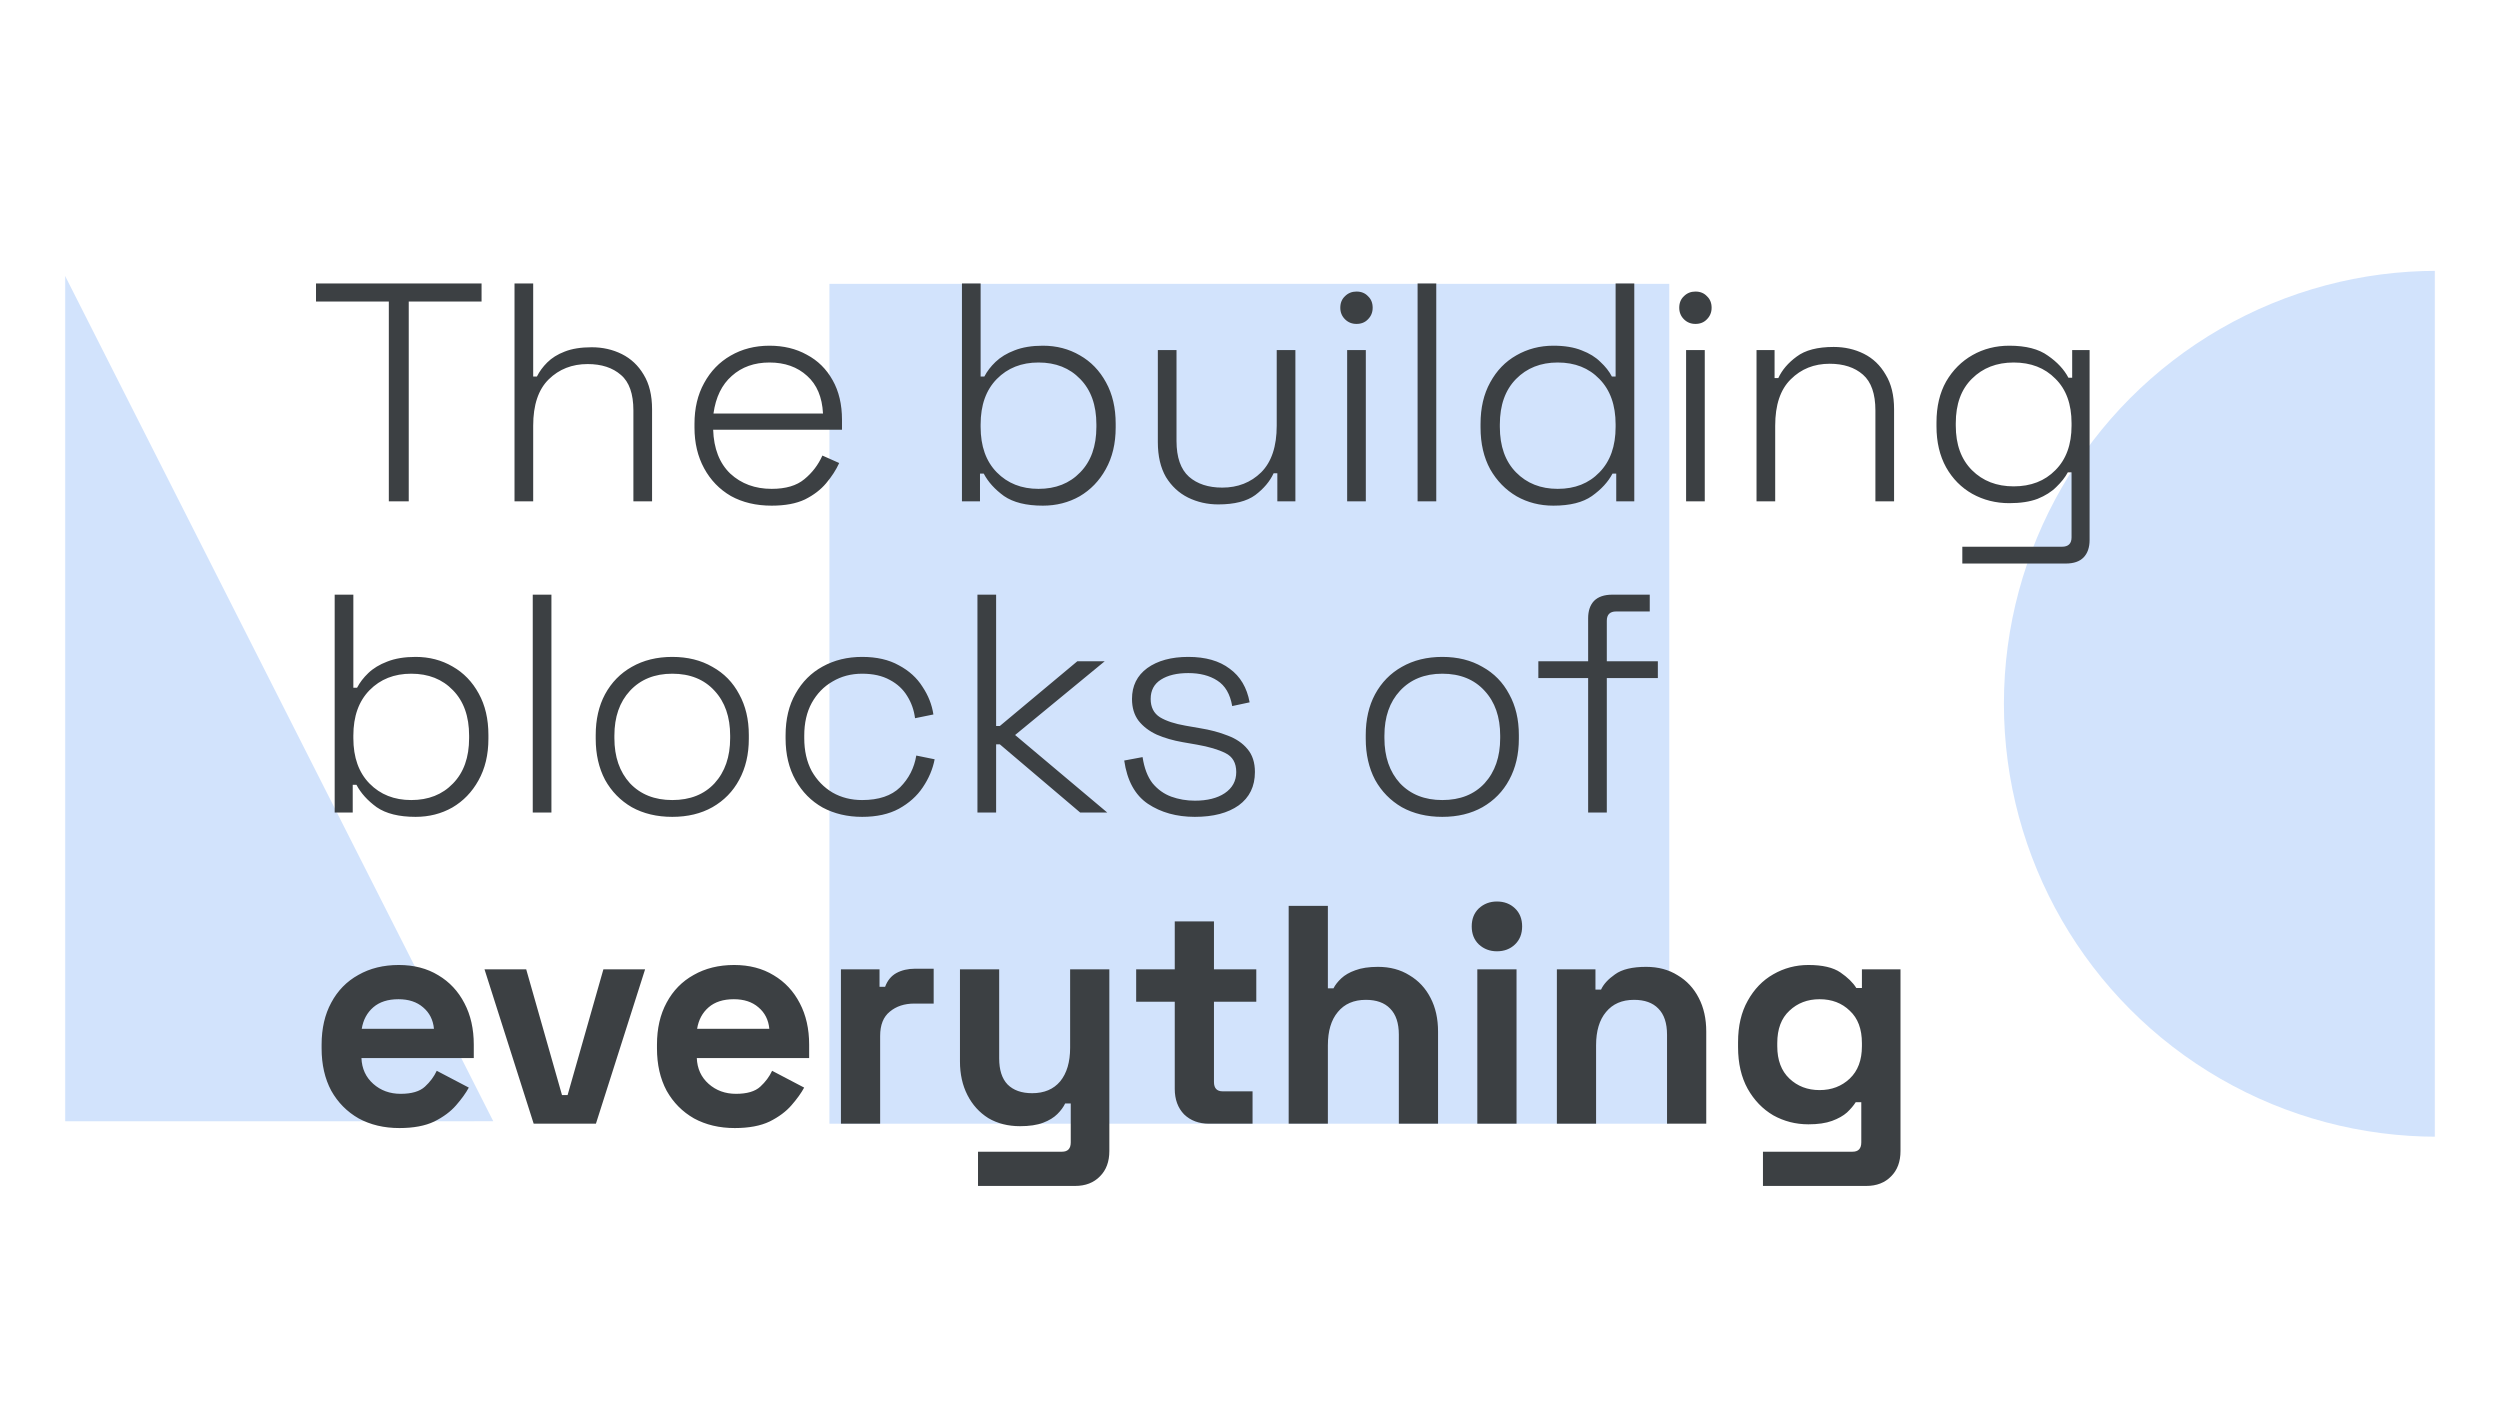 <svg width="1920" height="1080" viewBox="0 0 1920 1080" fill="none" xmlns="http://www.w3.org/2000/svg">
<mask id="mask0_1034_600" style="mask-type:alpha" maskUnits="userSpaceOnUse" x="50" y="50" width="1820" height="980">
<rect x="50" y="50" width="1820" height="980" fill="#C4C4C4"/>
</mask>
<g mask="url(#mask0_1034_600)">
<rect x="637" y="218" width="645" height="645" fill="#D2E3FC"/>
<path d="M-278.837 861.205L50.042 212L378.821 861.104L-278.837 861.205Z" fill="#D2E3FC"/>
<circle cx="1871.5" cy="540.5" r="332.5" fill="#D2E3FC"/>
<path d="M298.618 385V231.562H242.692V217.7H369.84V231.562H313.914V385H298.618ZM395.148 385V217.7H409.488V289.161H412.356C414.268 285.337 416.897 281.752 420.243 278.406C423.748 274.901 428.21 272.112 433.627 270.041C439.204 267.81 446.135 266.695 454.42 266.695C462.865 266.695 470.592 268.448 477.603 271.953C484.614 275.458 490.19 280.716 494.333 287.727C498.635 294.738 500.786 303.581 500.786 314.256V385H486.446V315.212C486.446 302.465 483.259 293.383 476.886 287.966C470.513 282.389 461.988 279.601 451.313 279.601C439.363 279.601 429.405 283.505 421.438 291.312C413.471 299.119 409.488 310.99 409.488 326.923V385H395.148ZM592.635 388.346C580.685 388.346 570.248 385.876 561.326 380.937C552.562 375.838 545.711 368.748 540.772 359.666C535.832 350.584 533.363 340.148 533.363 328.357V325.489C533.363 313.539 535.832 303.103 540.772 294.18C545.711 285.098 552.483 278.087 561.087 273.148C569.85 268.049 579.808 265.5 590.962 265.5C601.796 265.5 611.356 267.81 619.642 272.431C628.086 276.892 634.699 283.425 639.479 292.029C644.259 300.474 646.649 310.591 646.649 322.382V330.03H547.703C548.181 344.529 552.562 355.762 560.848 363.729C569.292 371.536 579.888 375.44 592.635 375.44C603.469 375.44 611.834 372.97 617.73 368.031C623.784 363.092 628.405 357.037 631.592 349.867L644.498 355.603C642.108 360.861 638.762 366.039 634.46 371.138C630.317 376.077 624.9 380.22 618.208 383.566C611.516 386.753 602.991 388.346 592.635 388.346ZM547.942 317.602H632.07C631.432 305.015 627.369 295.375 619.881 288.683C612.392 281.832 602.752 278.406 590.962 278.406C579.33 278.406 569.691 281.832 562.043 288.683C554.395 295.375 549.694 305.015 547.942 317.602ZM800.916 388.346C788.169 388.346 778.211 385.876 771.041 380.937C764.03 375.838 758.852 370.102 755.506 363.729H752.638V385H738.776V217.7H753.116V289.161H755.984C758.055 285.178 760.923 281.433 764.588 277.928C768.412 274.263 773.271 271.316 779.167 269.085C785.221 266.695 792.471 265.5 800.916 265.5C811.432 265.5 820.912 267.97 829.357 272.909C837.801 277.689 844.493 284.62 849.433 293.702C854.372 302.625 856.842 313.22 856.842 325.489V328.357C856.842 340.626 854.292 351.301 849.194 360.383C844.254 369.306 837.562 376.237 829.118 381.176C820.673 385.956 811.272 388.346 800.916 388.346ZM797.57 375.44C810.794 375.44 821.47 371.218 829.596 362.773C837.881 354.328 842.024 342.697 842.024 327.879V325.967C842.024 311.149 837.881 299.518 829.596 291.073C821.47 282.628 810.794 278.406 797.57 278.406C784.504 278.406 773.829 282.628 765.544 291.073C757.258 299.518 753.116 311.149 753.116 325.967V327.879C753.116 342.697 757.258 354.328 765.544 362.773C773.829 371.218 784.504 375.44 797.57 375.44ZM935.588 387.39C927.303 387.39 919.575 385.637 912.405 382.132C905.395 378.627 899.738 373.369 895.436 366.358C891.294 359.188 889.222 350.265 889.222 339.59V268.846H903.562V338.634C903.562 351.221 906.749 360.383 913.122 366.119C919.496 371.696 928.02 374.484 938.695 374.484C950.645 374.484 960.604 370.58 968.57 362.773C976.537 354.806 980.52 342.856 980.52 326.923V268.846H994.86V385H980.998V363.49H978.13C975.262 369.704 970.562 375.281 964.029 380.22C957.497 385 948.016 387.39 935.588 387.39ZM1034.61 385V268.846H1048.95V385H1034.61ZM1041.78 248.77C1038.28 248.77 1035.33 247.575 1032.94 245.185C1030.55 242.795 1029.35 239.847 1029.35 236.342C1029.35 232.677 1030.55 229.73 1032.94 227.499C1035.33 225.109 1038.28 223.914 1041.78 223.914C1045.45 223.914 1048.4 225.109 1050.63 227.499C1053.02 229.73 1054.21 232.677 1054.21 236.342C1054.21 239.847 1053.02 242.795 1050.63 245.185C1048.4 247.575 1045.45 248.77 1041.78 248.77ZM1088.71 385V217.7H1103.05V385H1088.71ZM1192.99 388.346C1182.63 388.346 1173.23 385.956 1164.79 381.176C1156.34 376.237 1149.57 369.306 1144.47 360.383C1139.53 351.301 1137.06 340.626 1137.06 328.357V325.489C1137.06 313.22 1139.53 302.625 1144.47 293.702C1149.41 284.62 1156.1 277.689 1164.55 272.909C1173.15 267.97 1182.63 265.5 1192.99 265.5C1201.59 265.5 1208.84 266.695 1214.74 269.085C1220.63 271.316 1225.41 274.263 1229.08 277.928C1232.9 281.433 1235.85 285.178 1237.92 289.161H1240.79V217.7H1255.13V385H1241.27V363.729H1238.4C1235.05 370.102 1229.79 375.838 1222.62 380.937C1215.61 385.876 1205.73 388.346 1192.99 388.346ZM1196.33 375.44C1209.56 375.44 1220.23 371.218 1228.36 362.773C1236.65 354.328 1240.79 342.697 1240.79 327.879V325.967C1240.79 311.149 1236.65 299.518 1228.36 291.073C1220.23 282.628 1209.56 278.406 1196.33 278.406C1183.27 278.406 1172.59 282.628 1164.31 291.073C1156.02 299.518 1151.88 311.149 1151.88 325.967V327.879C1151.88 342.697 1156.02 354.328 1164.31 362.773C1172.59 371.218 1183.27 375.44 1196.33 375.44ZM1294.92 385V268.846H1309.26V385H1294.92ZM1302.09 248.77C1298.58 248.77 1295.63 247.575 1293.24 245.185C1290.85 242.795 1289.66 239.847 1289.66 236.342C1289.66 232.677 1290.85 229.73 1293.24 227.499C1295.63 225.109 1298.58 223.914 1302.09 223.914C1305.75 223.914 1308.7 225.109 1310.93 227.499C1313.32 229.73 1314.52 232.677 1314.52 236.342C1314.52 239.847 1313.32 242.795 1310.93 245.185C1308.7 247.575 1305.75 248.77 1302.09 248.77ZM1349.01 385V268.846H1362.87V290.356H1365.74C1368.61 284.142 1373.31 278.645 1379.84 273.865C1386.37 268.926 1395.85 266.456 1408.28 266.456C1416.73 266.456 1424.45 268.209 1431.46 271.714C1438.48 275.219 1444.05 280.557 1448.19 287.727C1452.5 294.738 1454.65 303.581 1454.65 314.256V385H1440.31V315.212C1440.31 302.465 1437.12 293.304 1430.75 287.727C1424.37 282.15 1415.85 279.362 1405.17 279.362C1393.22 279.362 1383.27 283.345 1375.3 291.312C1367.33 299.119 1363.35 310.99 1363.35 326.923V385H1349.01ZM1487.22 327.401V324.533C1487.22 312.264 1489.69 301.748 1494.63 292.985C1499.73 284.222 1506.5 277.45 1514.95 272.67C1523.39 267.89 1532.79 265.5 1543.15 265.5C1555.9 265.5 1565.78 268.049 1572.79 273.148C1579.96 278.087 1585.21 283.744 1588.56 290.117H1591.43V268.846H1604.81V414.636C1604.81 420.372 1603.3 424.833 1600.27 428.02C1597.24 431.207 1592.62 432.8 1586.41 432.8H1507.06V419.894H1583.54C1588.48 419.894 1590.95 417.504 1590.95 412.724V362.773H1588.08C1586.01 366.597 1583.06 370.341 1579.24 374.006C1575.58 377.671 1570.8 380.698 1564.9 383.088C1559 385.319 1551.75 386.434 1543.15 386.434C1532.79 386.434 1523.31 384.044 1514.71 379.264C1506.27 374.484 1499.57 367.712 1494.63 358.949C1489.69 350.026 1487.22 339.51 1487.22 327.401ZM1546.5 373.528C1559.72 373.528 1570.4 369.385 1578.52 361.1C1586.81 352.815 1590.95 341.422 1590.95 326.923V325.011C1590.95 310.352 1586.81 298.96 1578.52 290.834C1570.4 282.549 1559.72 278.406 1546.5 278.406C1533.43 278.406 1522.76 282.549 1514.47 290.834C1506.19 298.96 1502.04 310.352 1502.04 325.011V326.923C1502.04 341.422 1506.19 352.815 1514.47 361.1C1522.76 369.385 1533.43 373.528 1546.5 373.528ZM319.172 627.346C306.425 627.346 296.467 624.876 289.297 619.937C282.286 614.838 277.108 609.102 273.762 602.729H270.894V624H257.032V456.7H271.372V528.161H274.24C276.311 524.178 279.179 520.433 282.844 516.928C286.668 513.263 291.528 510.316 297.423 508.085C303.478 505.695 310.727 504.5 319.172 504.5C329.688 504.5 339.168 506.97 347.613 511.909C356.058 516.689 362.75 523.62 367.689 532.702C372.628 541.625 375.098 552.22 375.098 564.489V567.357C375.098 579.626 372.549 590.301 367.45 599.383C362.511 608.306 355.819 615.237 347.374 620.176C338.929 624.956 329.529 627.346 319.172 627.346ZM315.826 614.44C329.051 614.44 339.726 610.218 347.852 601.773C356.137 593.328 360.28 581.697 360.28 566.879V564.967C360.28 550.149 356.137 538.518 347.852 530.073C339.726 521.628 329.051 517.406 315.826 517.406C302.761 517.406 292.085 521.628 283.8 530.073C275.515 538.518 271.372 550.149 271.372 564.967V566.879C271.372 581.697 275.515 593.328 283.8 601.773C292.085 610.218 302.761 614.44 315.826 614.44ZM409.152 624V456.7H423.492V624H409.152ZM516.302 627.346C504.512 627.346 494.155 624.876 485.232 619.937C476.469 614.838 469.618 607.828 464.678 598.905C459.898 589.823 457.508 579.307 457.508 567.357V564.489C457.508 552.539 459.898 542.103 464.678 533.18C469.618 524.098 476.469 517.087 485.232 512.148C494.155 507.049 504.512 504.5 516.302 504.5C528.093 504.5 538.37 507.049 547.133 512.148C556.056 517.087 562.907 524.098 567.687 533.18C572.627 542.103 575.096 552.539 575.096 564.489V567.357C575.096 579.307 572.627 589.823 567.687 598.905C562.907 607.828 556.056 614.838 547.133 619.937C538.37 624.876 528.093 627.346 516.302 627.346ZM516.302 614.44C530.005 614.44 540.84 610.138 548.806 601.534C556.773 592.771 560.756 581.219 560.756 566.879V564.967C560.756 550.627 556.773 539.155 548.806 530.551C540.84 521.788 530.005 517.406 516.302 517.406C502.759 517.406 491.924 521.788 483.798 530.551C475.832 539.155 471.848 550.627 471.848 564.967V566.879C471.848 581.219 475.832 592.771 483.798 601.534C491.924 610.138 502.759 614.44 516.302 614.44ZM662.12 627.346C650.808 627.346 640.69 624.956 631.767 620.176C623.004 615.237 616.073 608.226 610.974 599.144C605.876 590.062 603.326 579.387 603.326 567.118V564.728C603.326 552.3 605.876 541.625 610.974 532.702C616.073 523.62 623.004 516.689 631.767 511.909C640.69 506.97 650.808 504.5 662.12 504.5C673.274 504.5 682.674 506.651 690.322 510.953C698.13 515.096 704.184 520.593 708.486 527.444C712.948 534.136 715.736 541.226 716.851 548.715L702.75 551.583C701.954 545.369 699.962 539.713 696.775 534.614C693.589 529.356 689.127 525.213 683.391 522.186C677.655 518.999 670.565 517.406 662.12 517.406C653.676 517.406 646.107 519.398 639.415 523.381C632.723 527.205 627.386 532.702 623.402 539.872C619.578 546.883 617.666 555.248 617.666 564.967V566.879C617.666 576.598 619.578 585.043 623.402 592.213C627.386 599.224 632.723 604.721 639.415 608.704C646.107 612.528 653.676 614.44 662.12 614.44C674.867 614.44 684.586 611.174 691.278 604.641C697.97 597.949 702.113 589.823 703.706 580.263L717.807 583.131C716.373 590.62 713.346 597.79 708.725 604.641C704.264 611.333 698.13 616.83 690.322 621.132C682.674 625.275 673.274 627.346 662.12 627.346ZM750.679 624V456.7H765.019V557.558H767.887L827.398 507.846H848.43L779.598 564.489L850.342 624H829.549L767.887 571.659H765.019V624H750.679ZM917.65 627.346C903.629 627.346 891.599 624 881.561 617.308C871.683 610.616 865.628 599.542 863.397 584.087L877.498 581.458C878.773 589.903 881.322 596.595 885.146 601.534C889.13 606.314 893.91 609.74 899.486 611.811C905.222 613.882 911.277 614.918 917.65 614.918C927.21 614.918 934.858 613.006 940.594 609.182C946.49 605.199 949.437 599.781 949.437 592.93C949.437 585.919 946.649 581.06 941.072 578.351C935.655 575.642 928.405 573.491 919.323 571.898L908.329 569.986C901 568.711 894.388 566.799 888.492 564.25C882.597 561.541 877.897 557.956 874.391 553.495C871.045 549.034 869.372 543.457 869.372 536.765C869.372 526.727 873.276 518.84 881.083 513.104C889.05 507.368 899.566 504.5 912.631 504.5C925.856 504.5 936.452 507.527 944.418 513.582C952.544 519.477 957.643 528.081 959.714 539.394L946.33 542.262C944.737 533.021 940.913 526.488 934.858 522.664C928.963 518.84 921.554 516.928 912.631 516.928C903.868 516.928 896.857 518.601 891.599 521.947C886.341 525.293 883.712 530.232 883.712 536.765C883.712 543.138 886.102 547.839 890.882 550.866C895.662 553.734 902.195 555.885 910.48 557.319L921.474 559.231C929.441 560.506 936.611 562.418 942.984 564.967C949.358 567.357 954.377 570.783 958.041 575.244C961.865 579.705 963.777 585.601 963.777 592.93C963.777 603.924 959.635 612.448 951.349 618.503C943.064 624.398 931.831 627.346 917.65 627.346ZM1107.69 627.346C1095.9 627.346 1085.54 624.876 1076.62 619.937C1067.85 614.838 1061 607.828 1056.06 598.905C1051.28 589.823 1048.89 579.307 1048.89 567.357V564.489C1048.89 552.539 1051.28 542.103 1056.06 533.18C1061 524.098 1067.85 517.087 1076.62 512.148C1085.54 507.049 1095.9 504.5 1107.69 504.5C1119.48 504.5 1129.75 507.049 1138.52 512.148C1147.44 517.087 1154.29 524.098 1159.07 533.18C1164.01 542.103 1166.48 552.539 1166.48 564.489V567.357C1166.48 579.307 1164.01 589.823 1159.07 598.905C1154.29 607.828 1147.44 614.838 1138.52 619.937C1129.75 624.876 1119.48 627.346 1107.69 627.346ZM1107.69 614.44C1121.39 614.44 1132.22 610.138 1140.19 601.534C1148.16 592.771 1152.14 581.219 1152.14 566.879V564.967C1152.14 550.627 1148.16 539.155 1140.19 530.551C1132.22 521.788 1121.39 517.406 1107.69 517.406C1094.14 517.406 1083.31 521.788 1075.18 530.551C1067.22 539.155 1063.23 550.627 1063.23 564.967V566.879C1063.23 581.219 1067.22 592.771 1075.18 601.534C1083.31 610.138 1094.14 614.44 1107.69 614.44ZM1219.69 624V520.752H1181.45V507.846H1219.69V474.864C1219.69 469.128 1221.2 464.667 1224.23 461.48C1227.42 458.293 1232.12 456.7 1238.33 456.7H1267.01V469.606H1241.2C1236.42 469.606 1234.03 471.996 1234.03 476.776V507.846H1273.23V520.752H1234.03V624H1219.69ZM306.744 866.346C294.953 866.346 284.517 863.876 275.435 858.937C266.512 853.838 259.502 846.748 254.403 837.666C249.464 828.425 246.994 817.59 246.994 805.162V802.294C246.994 789.866 249.464 779.111 254.403 770.029C259.342 760.788 266.273 753.697 275.196 748.758C284.119 743.659 294.475 741.11 306.266 741.11C317.897 741.11 328.015 743.739 336.619 748.997C345.223 754.096 351.915 761.266 356.695 770.507C361.475 779.589 363.865 790.185 363.865 802.294V812.571H277.586C277.905 820.697 280.932 827.309 286.668 832.408C292.404 837.507 299.415 840.056 307.7 840.056C316.145 840.056 322.359 838.224 326.342 834.559C330.325 830.894 333.353 826.831 335.424 822.37L360.041 835.276C357.81 839.419 354.544 843.96 350.242 848.899C346.099 853.679 340.523 857.822 333.512 861.327C326.501 864.673 317.579 866.346 306.744 866.346ZM277.825 790.105H333.273C332.636 783.254 329.847 777.757 324.908 773.614C320.128 769.471 313.834 767.4 306.027 767.4C297.901 767.4 291.448 769.471 286.668 773.614C281.888 777.757 278.94 783.254 277.825 790.105ZM409.867 863L372.105 744.456H404.131L431.616 841.012H435.918L463.403 744.456H495.429L457.667 863H409.867ZM564.304 866.346C552.513 866.346 542.077 863.876 532.995 858.937C524.072 853.838 517.062 846.748 511.963 837.666C507.024 828.425 504.554 817.59 504.554 805.162V802.294C504.554 789.866 507.024 779.111 511.963 770.029C516.902 760.788 523.833 753.697 532.756 748.758C541.679 743.659 552.035 741.11 563.826 741.11C575.457 741.11 585.575 743.739 594.179 748.997C602.783 754.096 609.475 761.266 614.255 770.507C619.035 779.589 621.425 790.185 621.425 802.294V812.571H535.146C535.465 820.697 538.492 827.309 544.228 832.408C549.964 837.507 556.975 840.056 565.26 840.056C573.705 840.056 579.919 838.224 583.902 834.559C587.885 830.894 590.913 826.831 592.984 822.37L617.601 835.276C615.37 839.419 612.104 843.96 607.802 848.899C603.659 853.679 598.083 857.822 591.072 861.327C584.061 864.673 575.139 866.346 564.304 866.346ZM535.385 790.105H590.833C590.196 783.254 587.407 777.757 582.468 773.614C577.688 769.471 571.394 767.4 563.587 767.4C555.461 767.4 549.008 769.471 544.228 773.614C539.448 777.757 536.5 783.254 535.385 790.105ZM645.838 863V744.456H675.474V757.84H679.776C681.529 753.06 684.397 749.555 688.38 747.324C692.523 745.093 697.303 743.978 702.72 743.978H717.06V770.746H702.242C694.594 770.746 688.301 772.817 683.361 776.96C678.422 780.943 675.952 787.157 675.952 795.602V863H645.838ZM751.114 910.8V884.51H815.644C820.105 884.51 822.336 882.12 822.336 877.34V847.465H818.034C816.759 850.174 814.768 852.882 812.059 855.591C809.35 858.3 805.686 860.53 801.065 862.283C796.444 864.036 790.549 864.912 783.379 864.912C774.138 864.912 766.012 862.841 759.001 858.698C752.15 854.396 746.812 848.501 742.988 841.012C739.164 833.523 737.252 824.919 737.252 815.2V744.456H767.366V812.81C767.366 821.733 769.517 828.425 773.819 832.886C778.28 837.347 784.574 839.578 792.7 839.578C801.941 839.578 809.111 836.551 814.21 830.496C819.309 824.282 821.858 815.678 821.858 804.684V744.456H851.972V884.032C851.972 892.158 849.582 898.611 844.802 903.391C840.022 908.33 833.649 910.8 825.682 910.8H751.114ZM928.502 863C920.695 863 914.322 860.61 909.382 855.83C904.602 850.891 902.212 844.358 902.212 836.232V769.312H872.576V744.456H902.212V707.65H932.326V744.456H964.83V769.312H932.326V830.974C932.326 835.754 934.557 838.144 939.018 838.144H961.962V863H928.502ZM989.7 863V695.7H1019.81V759.035H1024.12C1025.39 756.486 1027.38 753.936 1030.09 751.387C1032.8 748.838 1036.38 746.766 1040.85 745.173C1045.47 743.42 1051.28 742.544 1058.29 742.544C1067.53 742.544 1075.58 744.695 1082.43 748.997C1089.44 753.14 1094.86 758.955 1098.68 766.444C1102.51 773.773 1104.42 782.377 1104.42 792.256V863H1074.31V794.646C1074.31 785.723 1072.07 779.031 1067.61 774.57C1063.31 770.109 1057.1 767.878 1048.97 767.878C1039.73 767.878 1032.56 770.985 1027.46 777.199C1022.36 783.254 1019.81 791.778 1019.81 802.772V863H989.7ZM1134.58 863V744.456H1164.7V863H1134.58ZM1149.64 730.594C1144.22 730.594 1139.6 728.841 1135.78 725.336C1132.11 721.831 1130.28 717.21 1130.28 711.474C1130.28 705.738 1132.11 701.117 1135.78 697.612C1139.6 694.107 1144.22 692.354 1149.64 692.354C1155.22 692.354 1159.84 694.107 1163.5 697.612C1167.17 701.117 1169 705.738 1169 711.474C1169 717.21 1167.17 721.831 1163.5 725.336C1159.84 728.841 1155.22 730.594 1149.64 730.594ZM1195.68 863V744.456H1225.31V759.991H1229.62C1231.53 755.848 1235.11 751.945 1240.37 748.28C1245.63 744.456 1253.6 742.544 1264.27 742.544C1273.51 742.544 1281.56 744.695 1288.41 748.997C1295.42 753.14 1300.84 758.955 1304.66 766.444C1308.49 773.773 1310.4 782.377 1310.4 792.256V863H1280.28V794.646C1280.28 785.723 1278.05 779.031 1273.59 774.57C1269.29 770.109 1263.08 767.878 1254.95 767.878C1245.71 767.878 1238.54 770.985 1233.44 777.199C1228.34 783.254 1225.79 791.778 1225.79 802.772V863H1195.68ZM1334.83 804.206V800.382C1334.83 787.954 1337.3 777.358 1342.24 768.595C1347.18 759.672 1353.71 752.901 1361.83 748.28C1370.12 743.5 1379.12 741.11 1388.84 741.11C1399.68 741.11 1407.88 743.022 1413.46 746.846C1419.03 750.67 1423.1 754.653 1425.65 758.796H1429.95V744.456H1459.58V884.032C1459.58 892.158 1457.19 898.611 1452.41 903.391C1447.63 908.33 1441.26 910.8 1433.29 910.8H1353.95V884.51H1422.78C1427.24 884.51 1429.47 882.12 1429.47 877.34V846.509H1425.17C1423.58 849.058 1421.34 851.687 1418.48 854.396C1415.61 856.945 1411.78 859.096 1407 860.849C1402.22 862.602 1396.17 863.478 1388.84 863.478C1379.12 863.478 1370.12 861.168 1361.83 856.547C1353.71 851.767 1347.18 844.995 1342.24 836.232C1337.3 827.309 1334.83 816.634 1334.83 804.206ZM1397.44 837.188C1406.69 837.188 1414.41 834.24 1420.63 828.345C1426.84 822.45 1429.95 814.164 1429.95 803.489V801.099C1429.95 790.264 1426.84 781.979 1420.63 776.243C1414.57 770.348 1406.85 767.4 1397.44 767.4C1388.2 767.4 1380.48 770.348 1374.26 776.243C1368.05 781.979 1364.94 790.264 1364.94 801.099V803.489C1364.94 814.164 1368.05 822.45 1374.26 828.345C1380.48 834.24 1388.2 837.188 1397.44 837.188Z" fill="#3C4043"/>
</g>
</svg>
